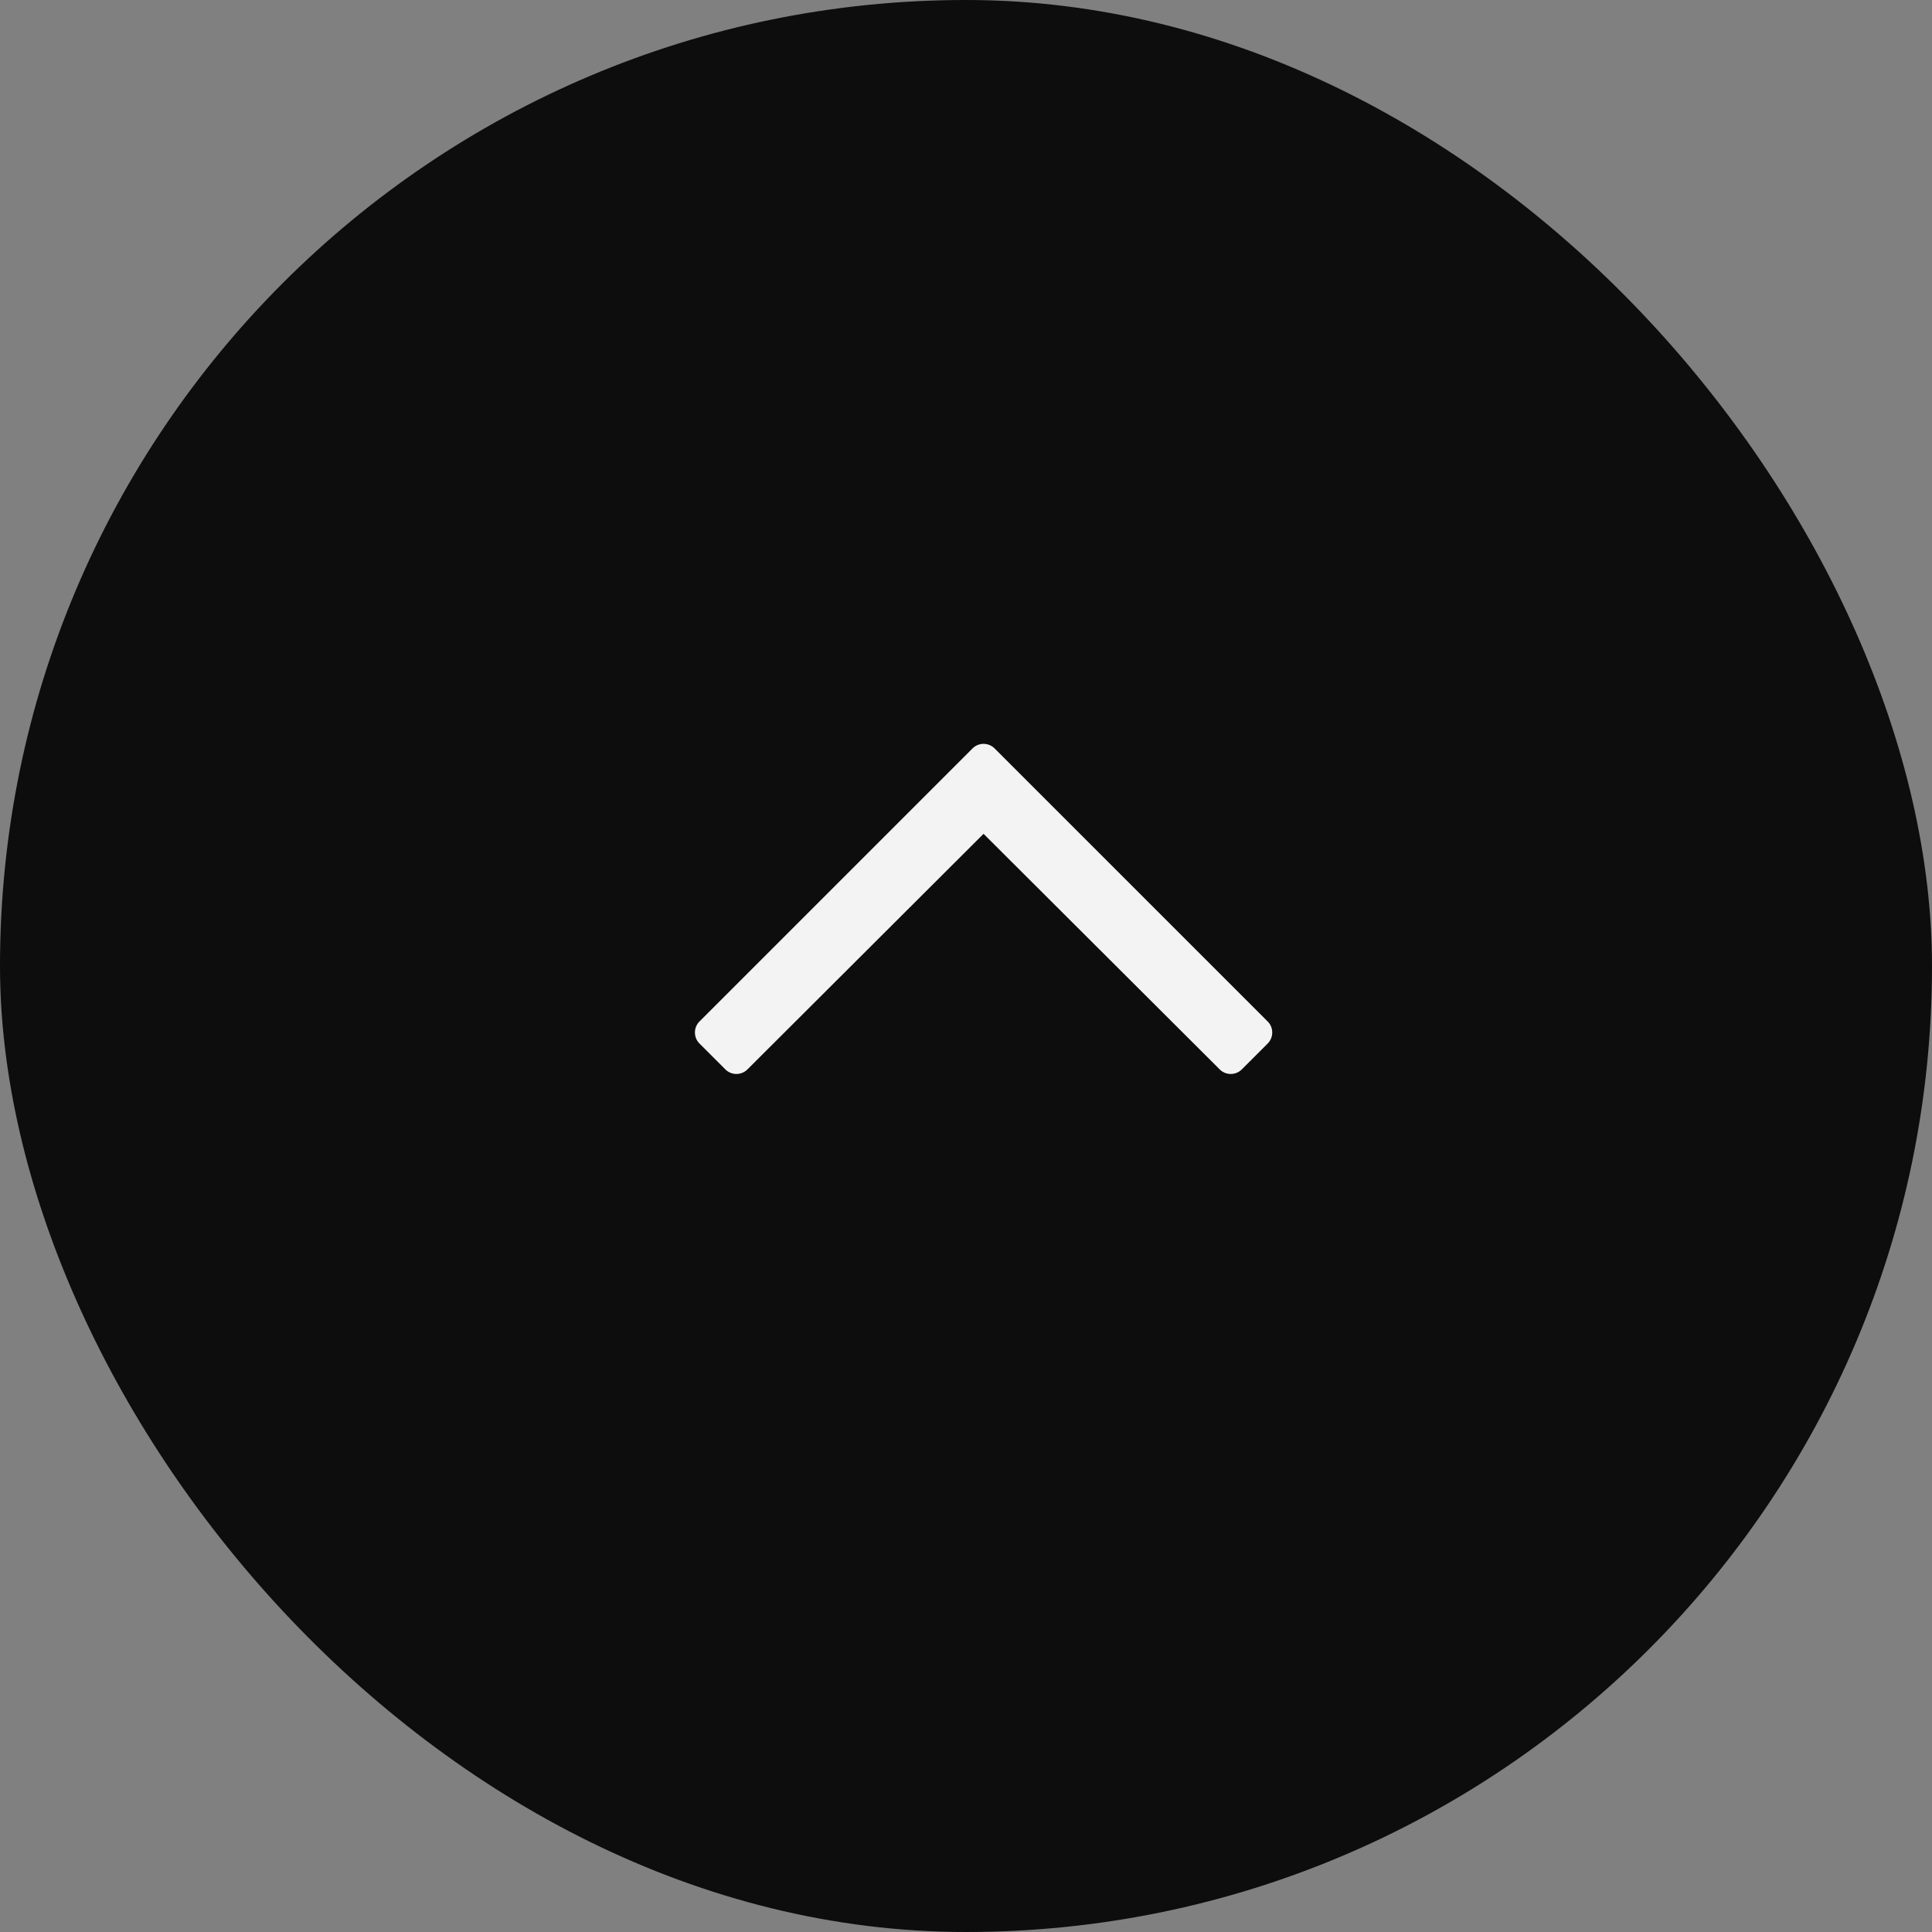 <svg xmlns="http://www.w3.org/2000/svg" width="55" height="55" viewBox="0 0 55 55">
  <rect x="0" y="0" width="55" height="55" fill="#808080" stroke="none"/>
  <g id="pagetop_btn" transform="translate(-1145 -3055)" opacity="0.9">
    <rect id="長方形_9" data-name="長方形 9" width="55" height="55" rx="27.5" transform="translate(1145 3055)"/>
    <path id="パス_83" data-name="パス 83" d="M-8.086-3.292l.735.735a.445.445,0,0,0,.63,0L0-9.263,6.722-2.557a.445.445,0,0,0,.63,0l.735-.735a.445.445,0,0,0,0-.63L.315-11.693a.445.445,0,0,0-.63,0L-8.086-3.922A.445.445,0,0,0-8.086-3.292Z" transform="translate(1173 3088)" fill="#fff"/>
  </g>
</svg>
